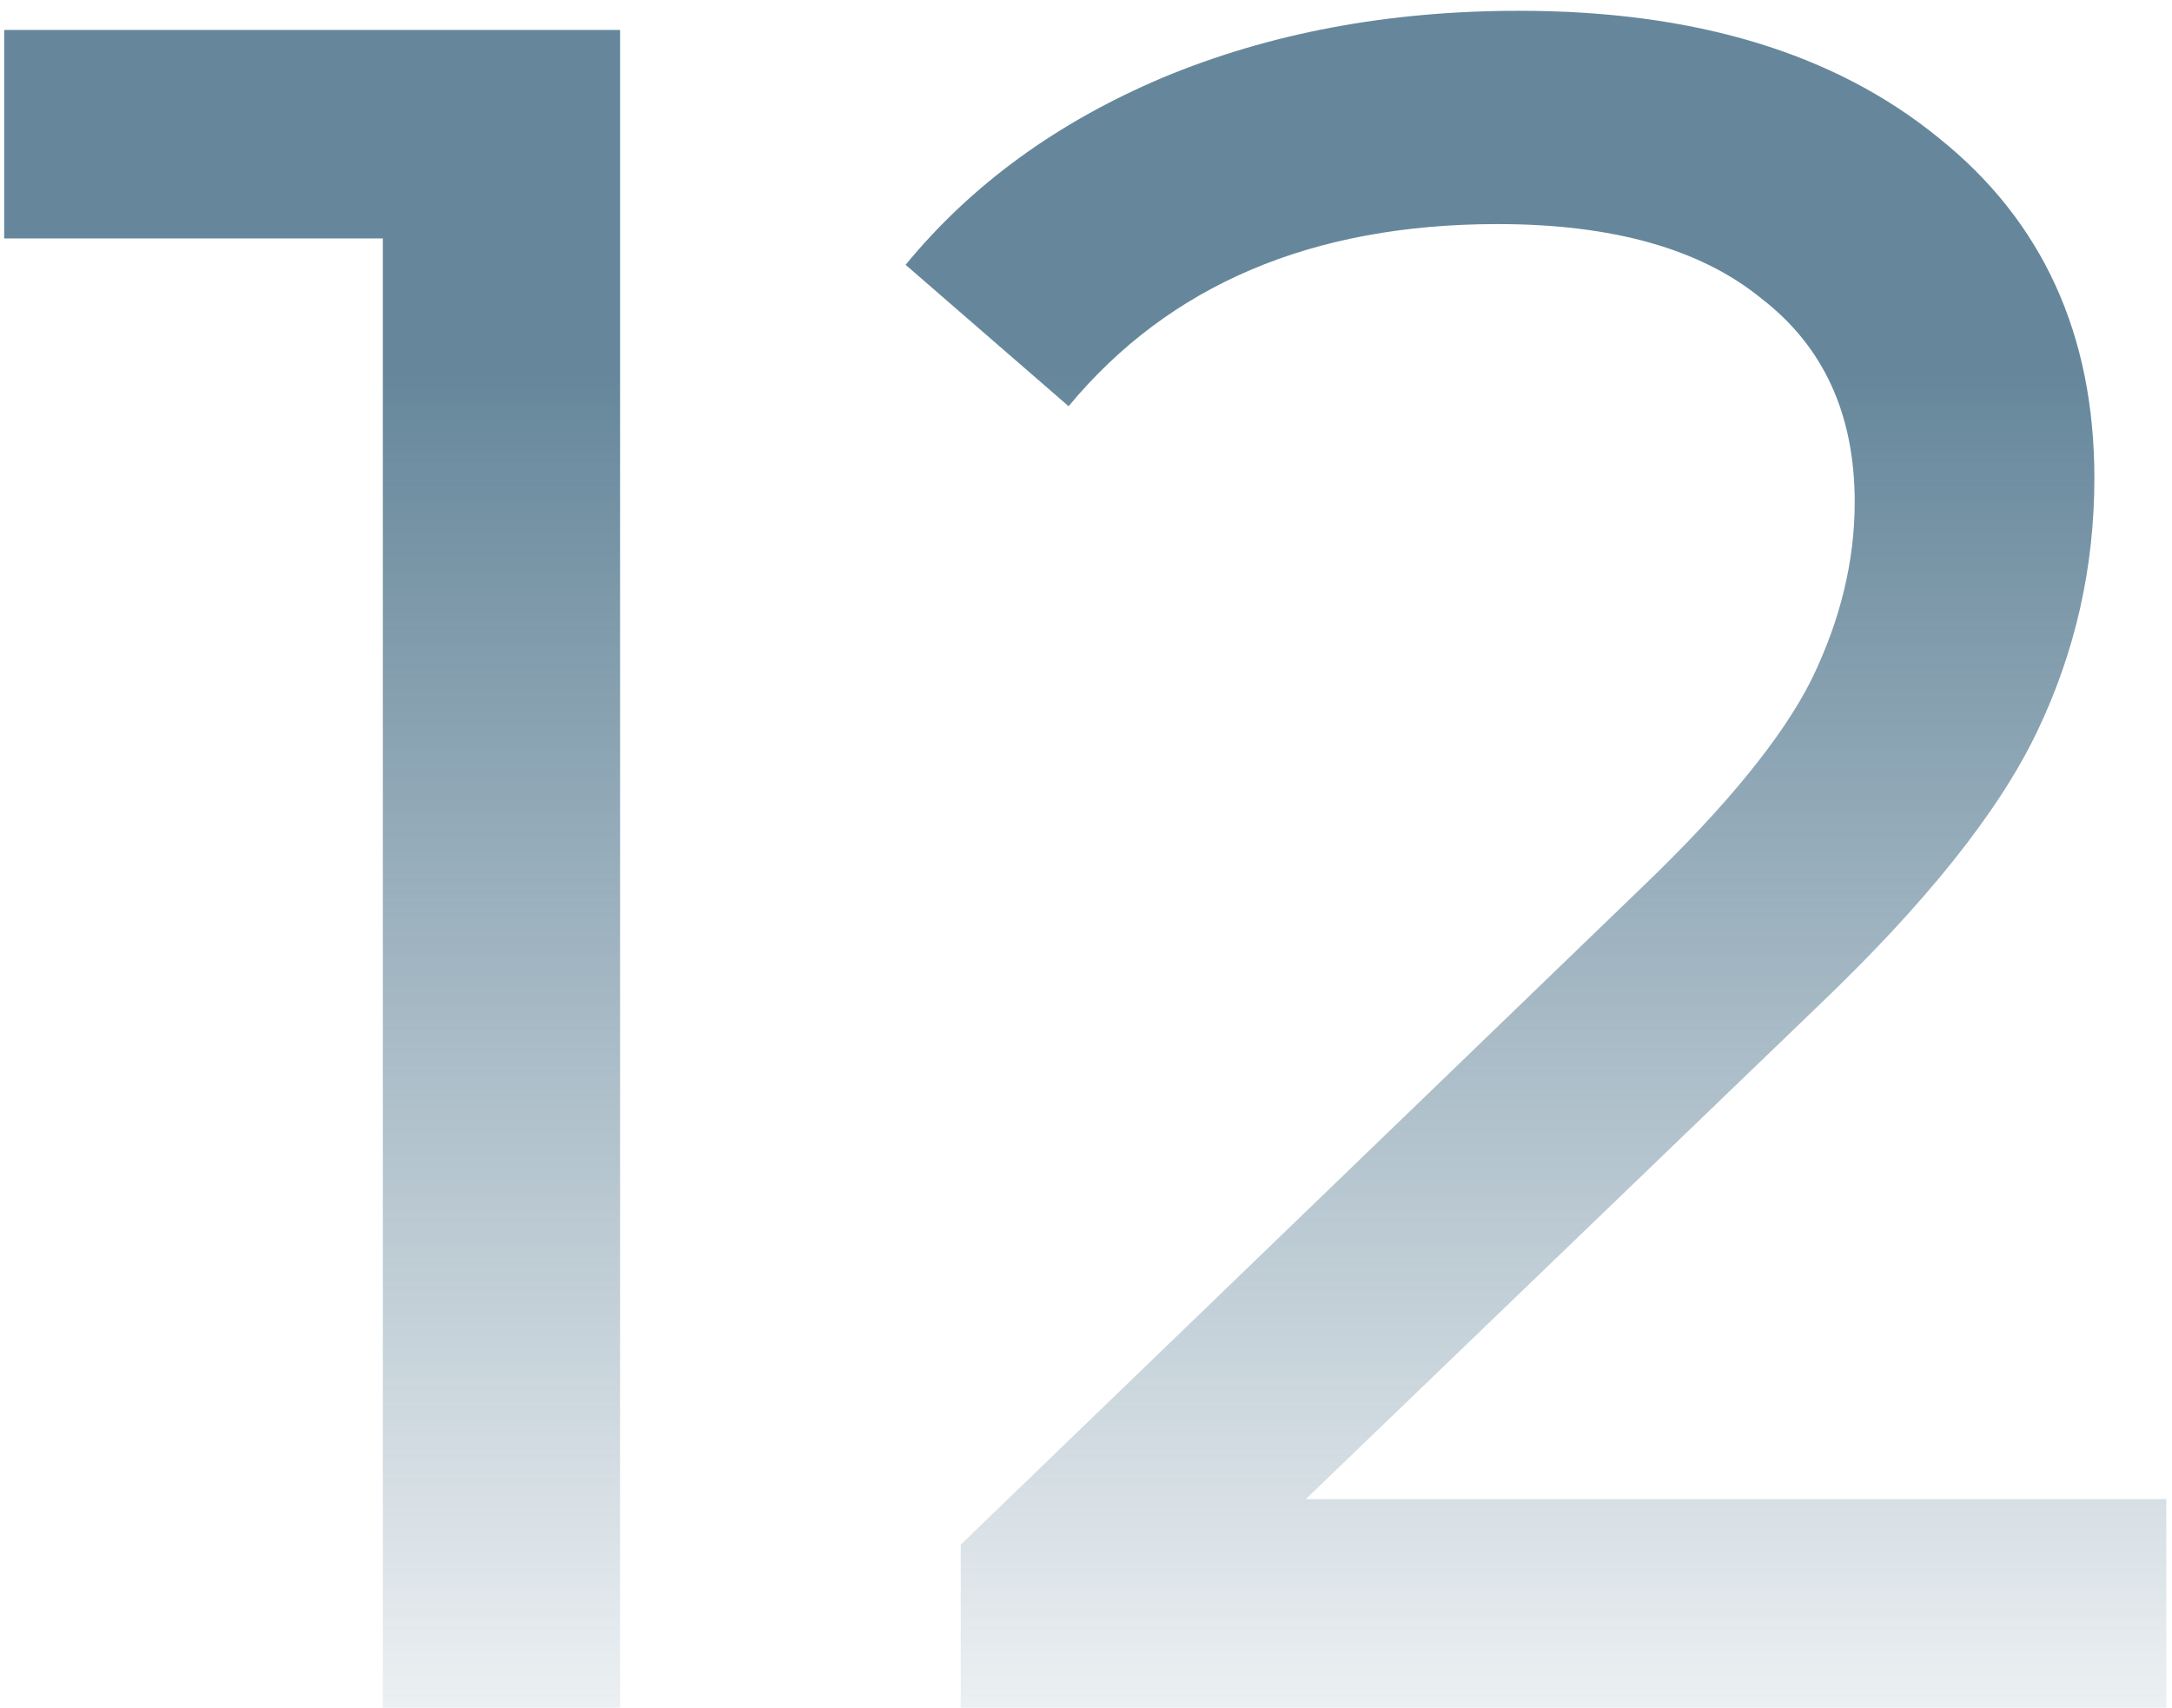 <?xml version="1.0" encoding="UTF-8"?> <svg xmlns="http://www.w3.org/2000/svg" width="145" height="114" viewBox="0 0 145 114" fill="none"><path d="M41.399 2V114H25.559V15.92H0.279V2H41.399Z" fill="url(#paint0_linear_195_39)"></path><path d="M144.618 100.08V114H64.138V103.12L109.738 59.12C115.285 53.787 119.018 49.2 120.938 45.36C122.858 41.413 123.818 37.467 123.818 33.52C123.818 27.653 121.738 23.12 117.578 19.92C113.525 16.613 107.658 14.96 99.978 14.96C87.605 14.96 78.058 19.013 71.338 27.12L60.458 17.68C64.831 12.347 70.538 8.187 77.578 5.2C84.725 2.213 92.671 0.72 101.418 0.72C113.151 0.72 122.485 3.547 129.418 9.2C136.351 14.747 139.818 22.32 139.818 31.92C139.818 37.893 138.538 43.547 135.978 48.88C133.418 54.213 128.565 60.293 121.418 67.12L87.178 100.08H144.618Z" fill="url(#paint1_linear_195_39)"></path><defs><linearGradient id="paint0_linear_195_39" x1="75" y1="25" x2="75" y2="127" gradientUnits="userSpaceOnUse"><stop stop-color="#66879B"></stop><stop offset="1" stop-color="#66879B" stop-opacity="0"></stop></linearGradient><linearGradient id="paint1_linear_195_39" x1="75" y1="25" x2="75" y2="127" gradientUnits="userSpaceOnUse"><stop stop-color="#66879B"></stop><stop offset="1" stop-color="#66879B" stop-opacity="0"></stop></linearGradient></defs></svg> 